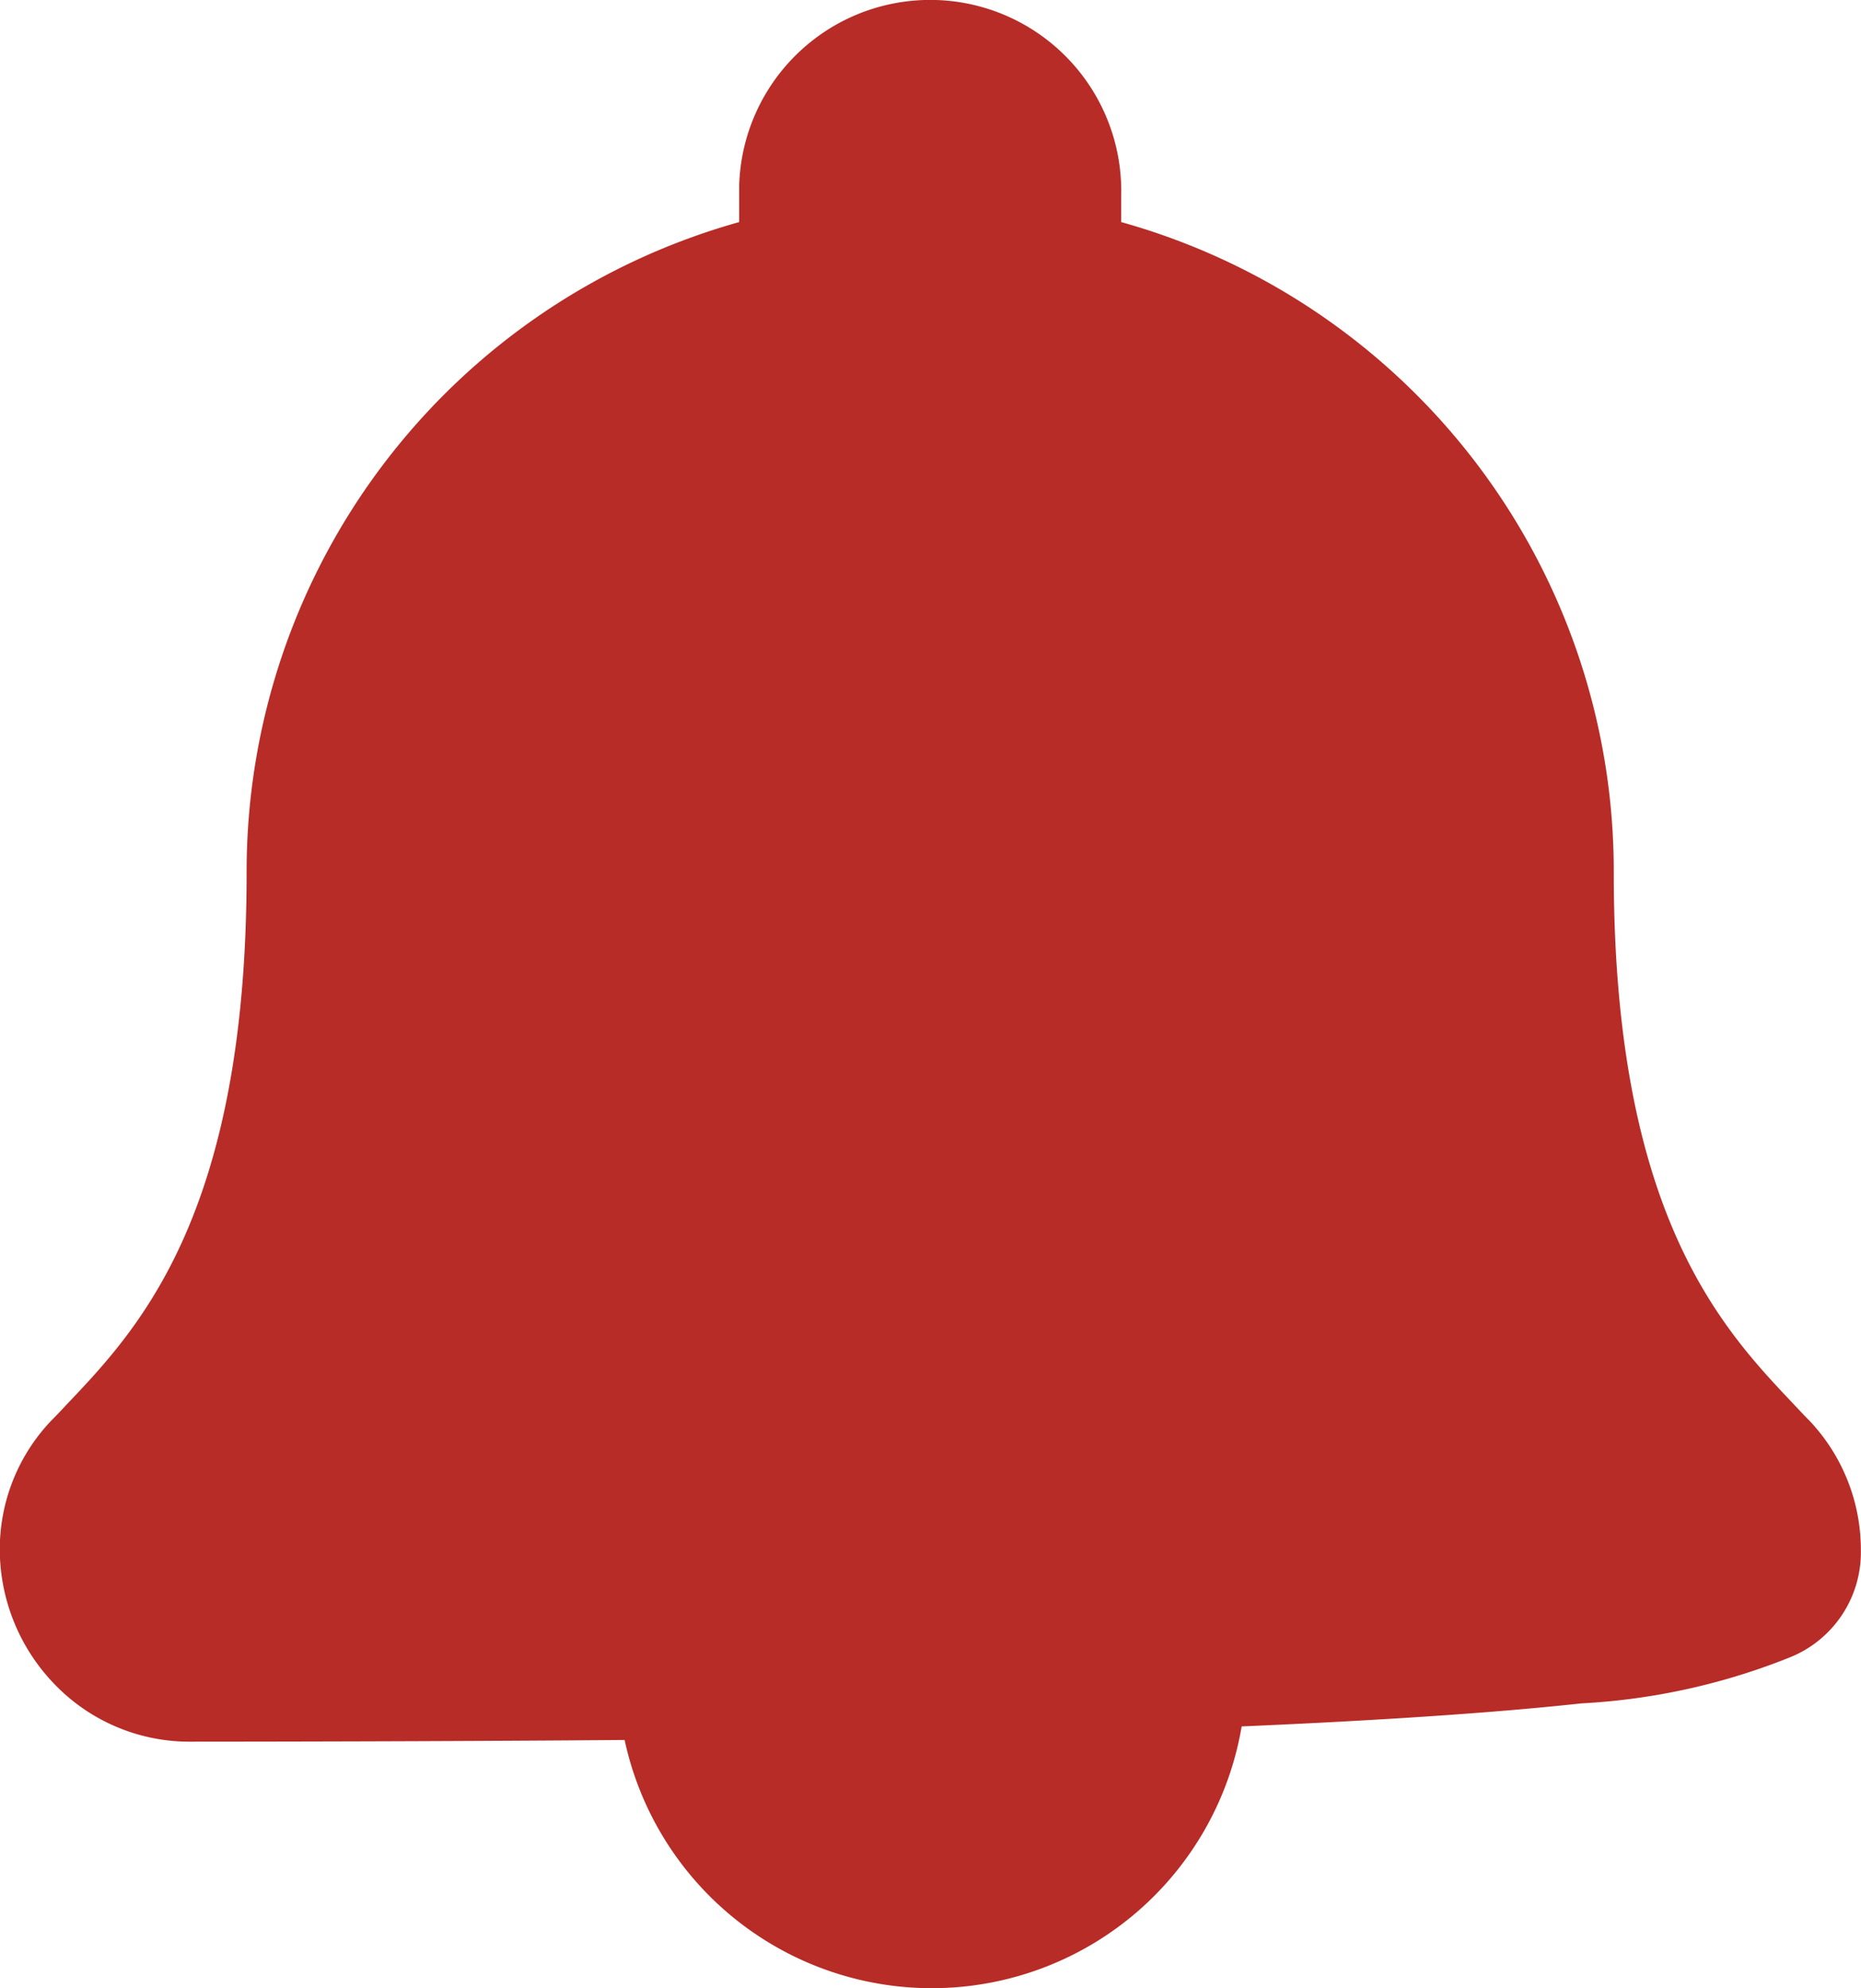 <svg xmlns="http://www.w3.org/2000/svg" width="27.467" height="29.338" viewBox="0 0 27.467 29.338"><defs><style>.a{fill:#b72c27;}</style></defs><path class="a" d="M20223.221,4692.677q-2.918.023-6.4.025a2.763,2.763,0,0,1-2.041-.874,2.867,2.867,0,0,1-.783-1.936,2.752,2.752,0,0,1,.762-1.93c.072-.071.143-.147.219-.229,1.063-1.117,2.662-2.8,2.662-7.854a9.948,9.948,0,0,1,7.27-9.6v-.548a2.821,2.821,0,0,1,.857-1.936,2.82,2.82,0,0,1,4.781,2.093v.391a9.944,9.944,0,0,1,7.27,9.6c0,5.05,1.605,6.736,2.666,7.854.076.082.148.158.219.229a2.775,2.775,0,0,1,.762,1.925,1.669,1.669,0,0,1-1.031,1.564,9.608,9.608,0,0,1-3.094.686c-1.26.137-2.916.249-5.014.34a4.638,4.638,0,0,1-9.107.2Z" transform="translate(-20214 -4667.002)"/></svg>